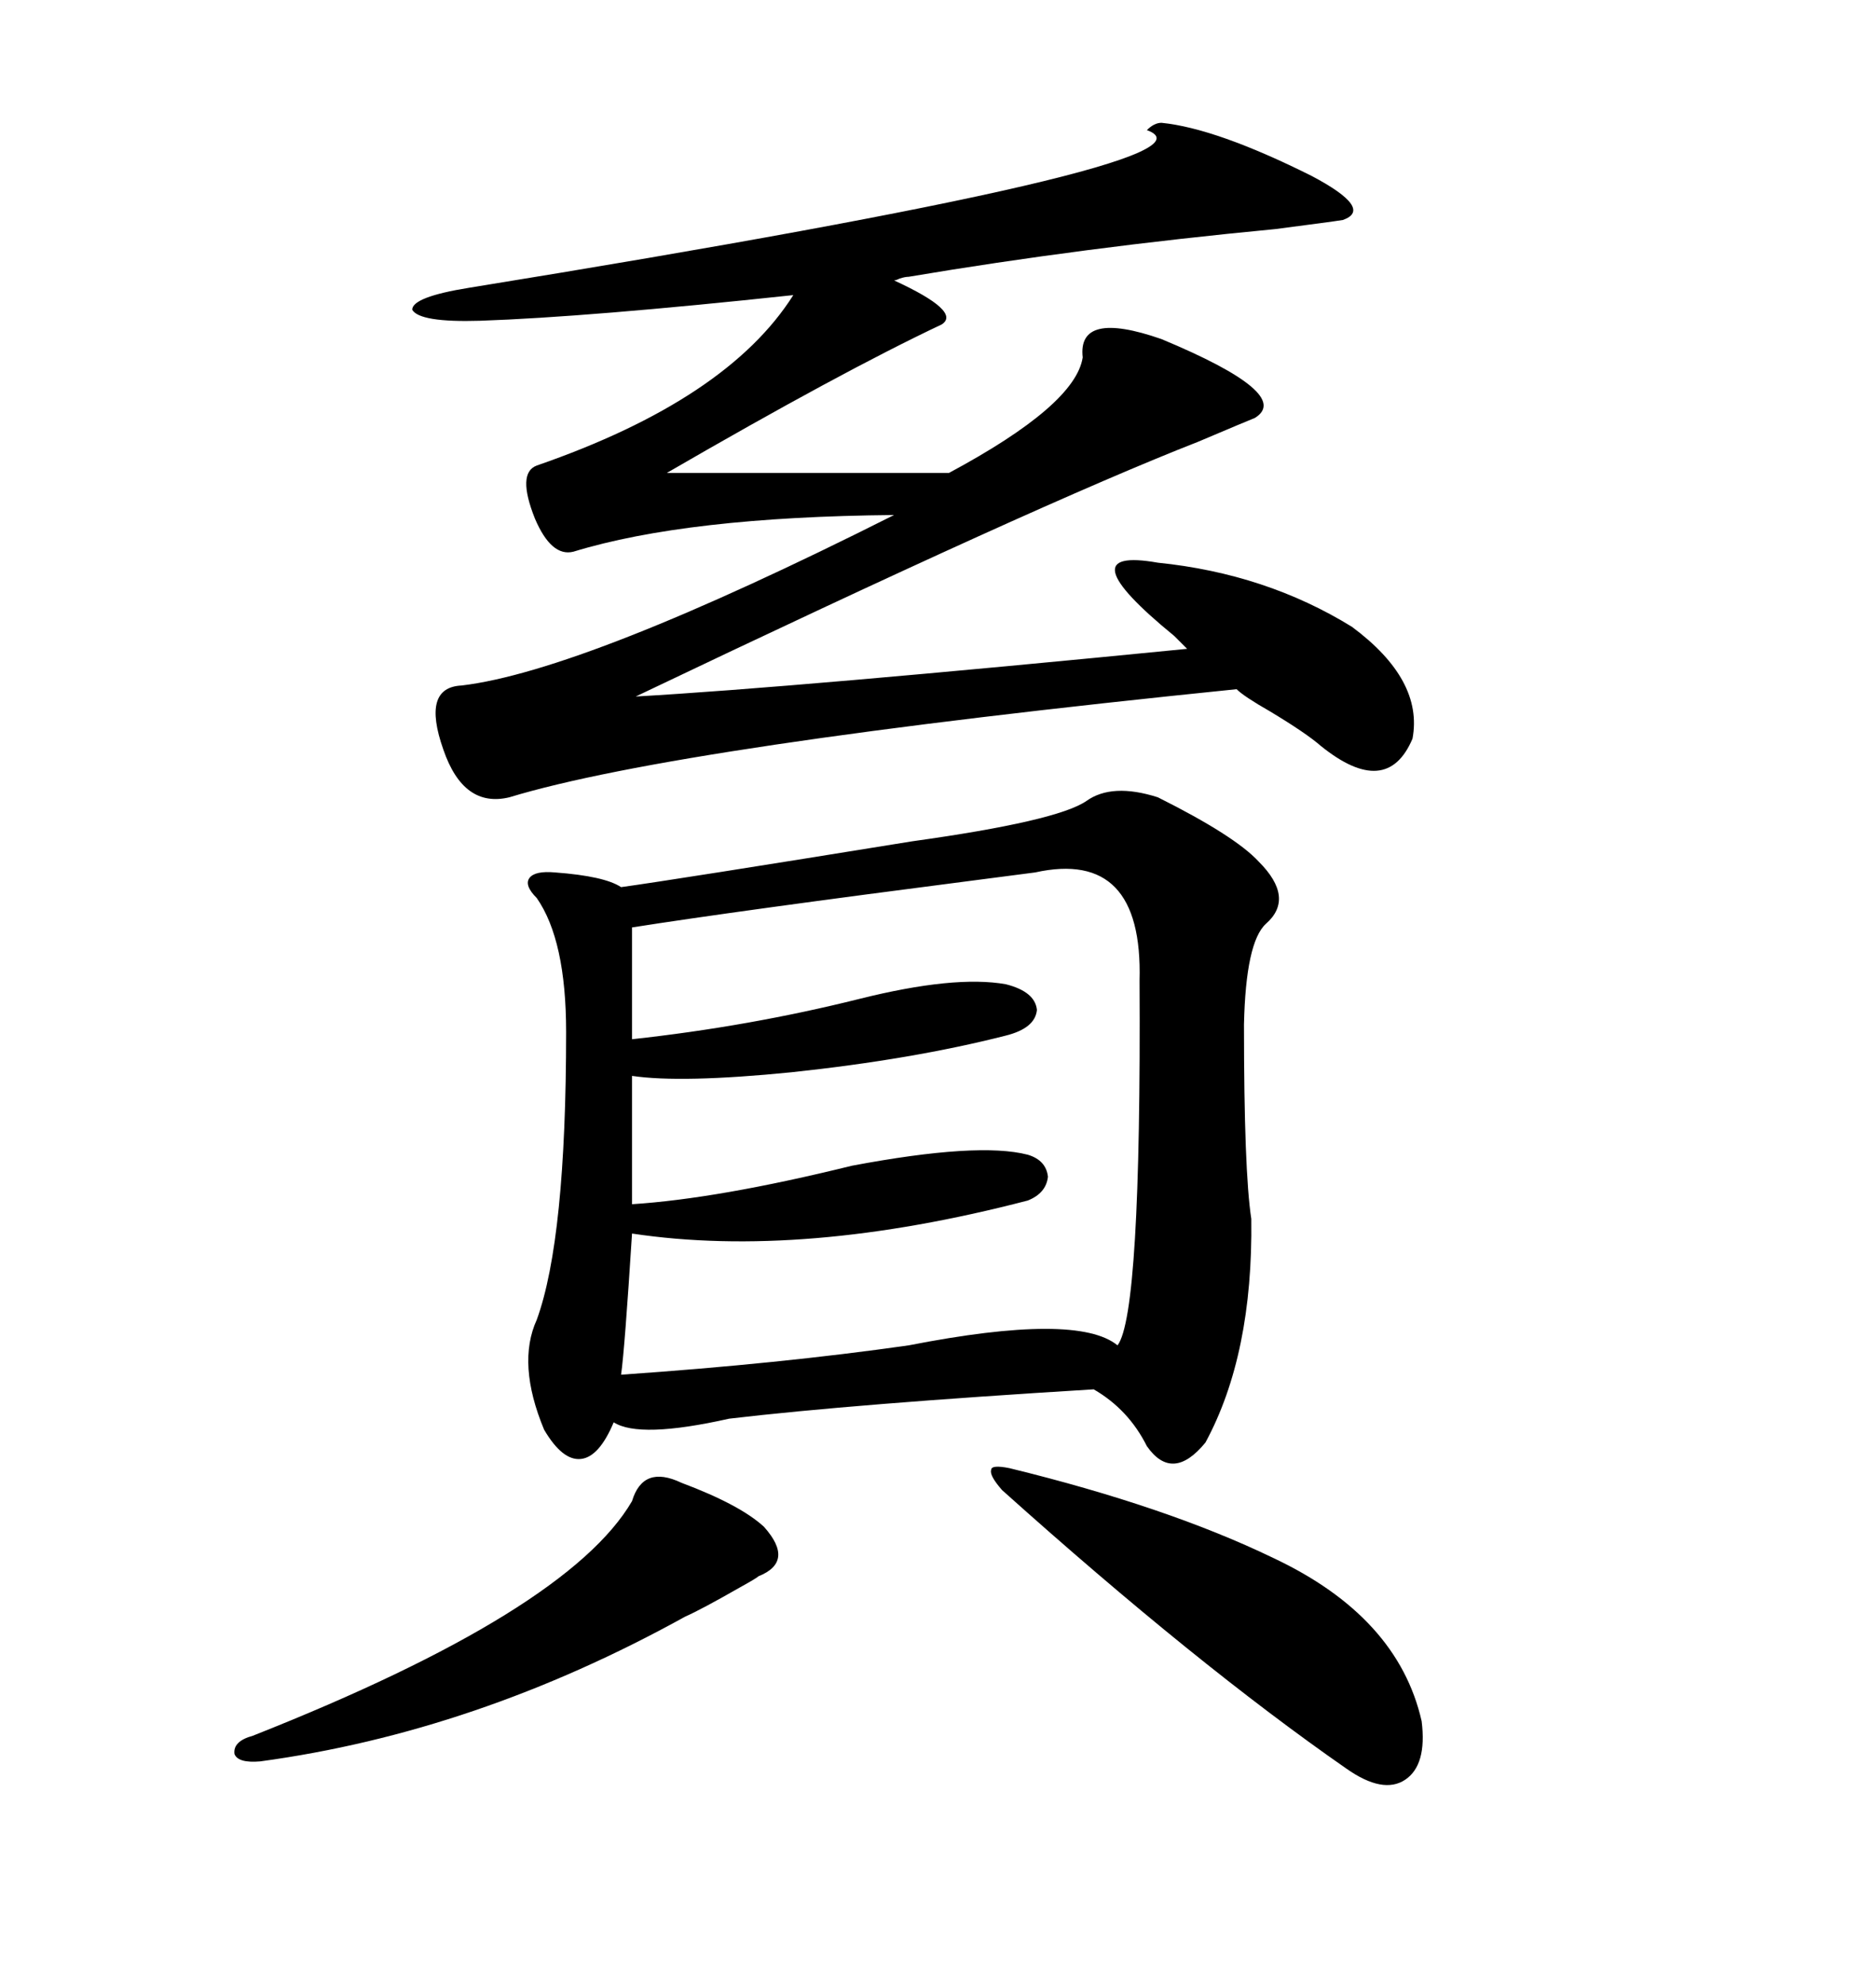 <svg xmlns="http://www.w3.org/2000/svg" xmlns:xlink="http://www.w3.org/1999/xlink" width="300" height="317.285"><path d="M173.73 128.03L173.73 128.03Q177.83 125.10 185.16 127.44L185.16 127.44Q197.46 133.59 201.27 137.70L201.27 137.70Q207.13 143.55 202.44 147.66L202.44 147.66Q199.22 150.59 198.93 163.77L198.93 163.77Q198.93 187.21 200.10 194.82L200.10 194.82Q200.39 216.50 192.77 230.57L192.77 230.57Q187.50 237.01 183.40 231.15L183.40 231.15Q180.47 225.29 174.90 222.07L174.90 222.07Q136.52 224.41 116.60 226.76L116.60 226.76Q102.25 229.98 98.14 227.34L98.14 227.34Q95.80 232.91 92.87 233.20L92.87 233.20Q89.94 233.50 87.01 228.52L87.01 228.52Q82.62 217.97 85.84 210.94L85.84 210.94Q90.53 198.05 90.53 164.94L90.53 164.94Q90.53 150.29 85.84 143.55L85.84 143.55Q83.79 141.50 84.67 140.33L84.67 140.33Q85.55 139.16 88.77 139.45L88.77 139.45Q96.68 140.04 99.32 141.80L99.32 141.80Q107.81 140.63 145.90 134.47L145.90 134.47Q169.04 131.25 173.73 128.03ZM185.74 19.63L185.74 19.63Q194.53 20.51 209.77 28.13L209.77 28.13Q219.73 33.40 214.75 35.16L214.75 35.16Q212.99 35.45 203.91 36.62L203.91 36.62Q173.14 39.55 145.31 44.24L145.31 44.24Q144.73 44.24 143.85 44.53L143.85 44.53Q143.26 44.82 142.97 44.82L142.97 44.82Q153.81 49.80 150.59 51.86L150.59 51.86Q134.47 59.47 106.64 75.59L106.64 75.59L151.76 75.59Q171.97 64.75 173.14 57.13L173.14 57.13Q172.27 49.51 185.74 54.20L185.74 54.20Q206.84 62.99 200.68 66.80L200.68 66.80Q199.22 67.38 191.60 70.61L191.60 70.61Q166.11 80.57 101.66 111.33L101.66 111.33Q127.44 109.86 189.84 103.71L189.84 103.71Q189.26 103.13 187.79 101.66L187.79 101.66Q170.21 87.30 185.16 89.94L185.16 89.94Q202.44 91.70 216.21 100.20L216.21 100.20Q227.64 108.69 225.88 118.07L225.88 118.07Q221.78 127.73 211.23 119.24L211.23 119.24Q208.89 117.19 203.03 113.67L203.03 113.67Q198.93 111.33 197.75 110.16L197.75 110.16Q108.40 119.24 81.45 127.44L81.45 127.44Q74.12 129.20 70.90 119.82L70.90 119.82Q67.38 109.86 73.83 109.57L73.83 109.57Q93.46 107.23 142.97 82.32L142.97 82.32Q109.86 82.62 91.70 88.18L91.70 88.18Q88.18 89.06 85.55 82.91L85.55 82.91Q82.62 75.59 85.84 74.41L85.84 74.41Q116.31 63.87 126.86 47.17L126.86 47.17Q94.04 50.68 76.76 51.27L76.76 51.27Q67.09 51.56 65.92 49.51L65.92 49.51Q65.92 47.46 75 46.00L75 46.00Q198.05 26.07 183.40 20.80L183.40 20.80Q184.57 19.63 185.74 19.63ZM165.53 139.45L165.53 139.45Q163.18 139.75 156.45 140.63L156.45 140.63Q117.77 145.61 101.07 148.24L101.07 148.24L101.07 166.11Q119.82 164.06 137.40 159.67L137.40 159.67Q152.64 155.86 160.84 157.32L160.84 157.32Q165.53 158.50 165.82 161.43L165.82 161.43Q165.53 164.36 160.84 165.53L160.84 165.53Q145.90 169.34 126.56 171.39L126.56 171.39Q108.98 173.14 101.07 171.97L101.07 171.97L101.07 192.48Q114.84 191.60 136.23 186.33L136.23 186.33Q156.45 182.52 164.36 184.57L164.36 184.57Q167.29 185.45 167.58 188.09L167.58 188.09Q167.29 190.72 164.36 191.89L164.36 191.89Q128.32 201.27 101.07 197.17L101.07 197.17Q99.90 215.63 99.32 219.73L99.32 219.73Q124.80 217.97 145.31 215.04L145.31 215.04Q172.27 209.77 178.71 215.04L178.71 215.04Q182.52 210.06 182.23 156.74L182.23 156.74Q182.81 135.64 165.53 139.45ZM161.43 234.67L161.43 234.67Q186.62 240.82 203.61 249.02L203.61 249.02Q223.54 258.40 227.34 275.10L227.34 275.10Q228.22 282.13 224.71 284.47L224.71 284.47Q221.19 286.82 215.33 282.71L215.33 282.71Q191.31 266.02 160.25 238.18L160.25 238.18Q158.20 235.84 158.50 234.96L158.50 234.96Q158.50 234.08 161.43 234.67ZM108.98 237.01L108.98 237.01Q118.36 240.53 122.17 244.04L122.17 244.04Q127.15 249.61 121.29 251.95L121.29 251.95Q121.00 252.25 118.36 253.71L118.36 253.71Q112.21 257.23 109.57 258.40L109.57 258.40Q76.17 276.86 41.60 281.54L41.60 281.54Q38.09 281.84 37.50 280.37L37.50 280.37Q37.21 278.32 40.43 277.44L40.43 277.44Q90.82 257.52 101.07 239.94L101.07 239.94Q102.83 234.08 108.98 237.01Z"/></svg>
